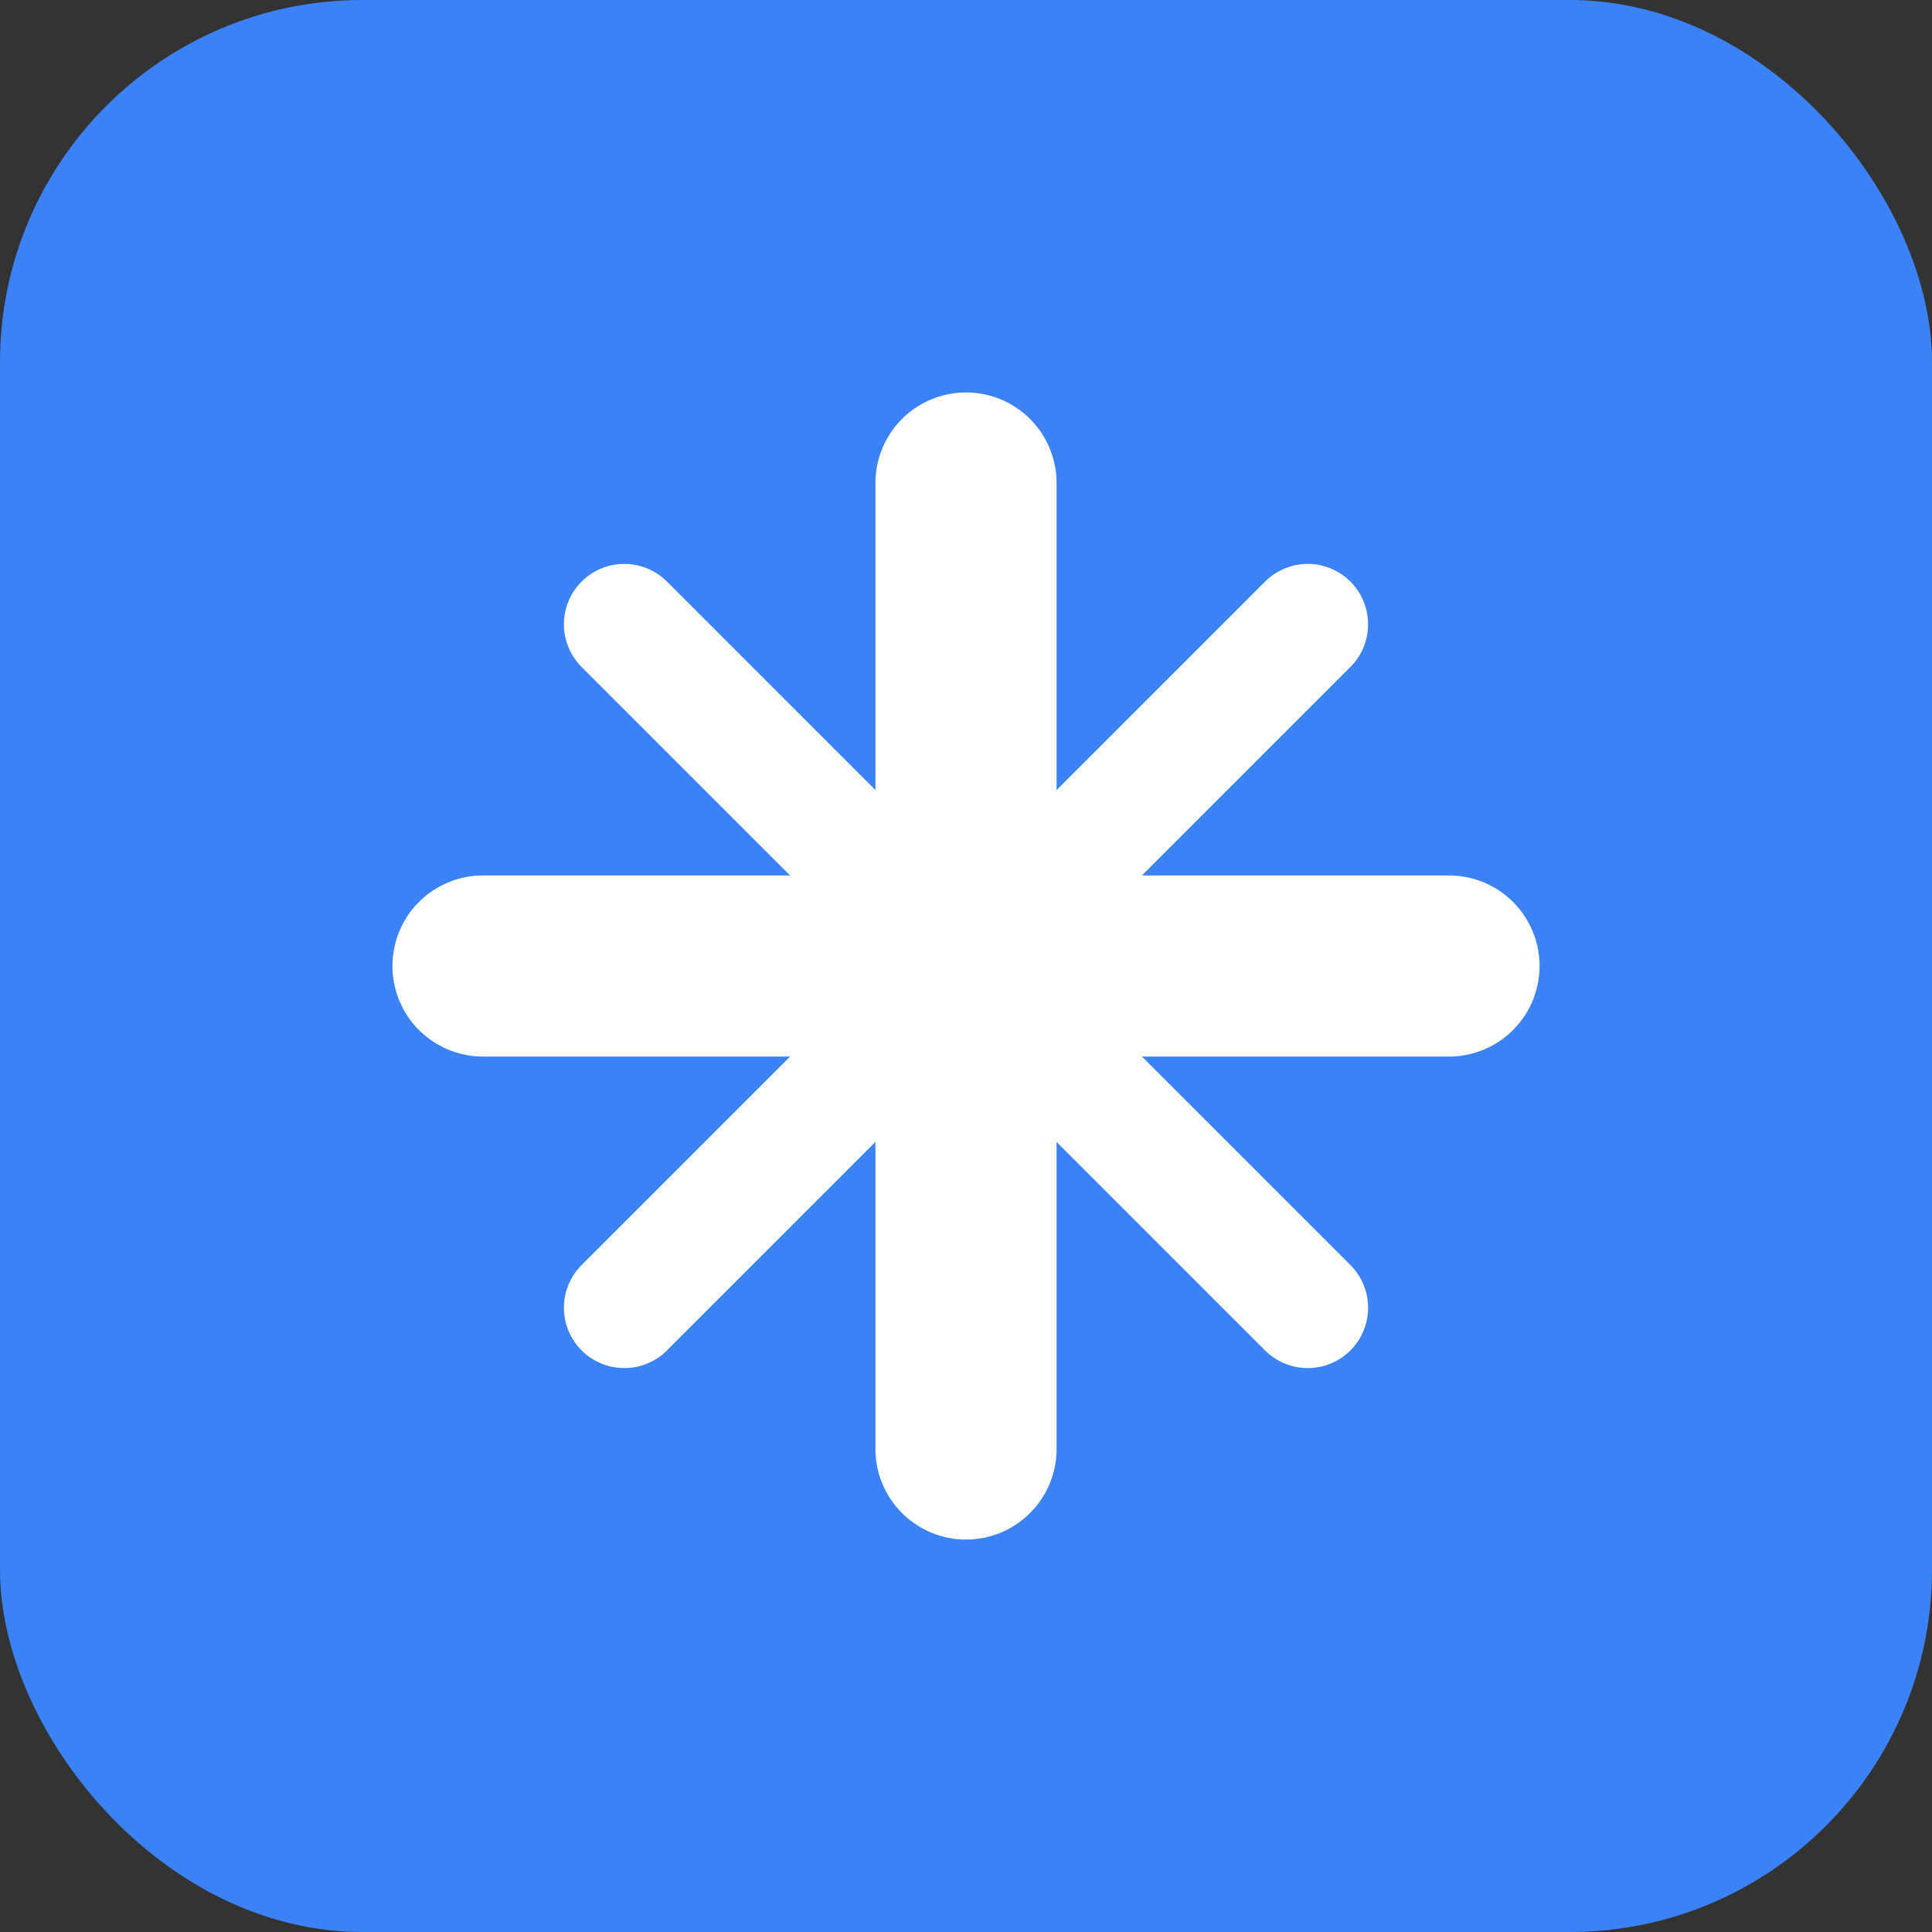 <svg width="16" height="16" viewBox="0 0 16 16" fill="none" xmlns="http://www.w3.org/2000/svg">
  <rect x="0" y="0" width="16" height="16" fill="#333333" stroke="none"/>
  <rect width="16" height="16" rx="3" fill="#3B82F6"/>
  <g transform="translate(8, 8)">
    <!-- Main vertical line -->
    <line x1="0" y1="-4" x2="0" y2="4" stroke="white" stroke-width="1.5" stroke-linecap="round"/>
    <!-- Main horizontal line -->
    <line x1="-4" y1="0" x2="4" y2="0" stroke="white" stroke-width="1.5" stroke-linecap="round"/>
    <!-- Diagonal lines -->
    <line x1="-2.83" y1="-2.83" x2="2.83" y2="2.83" stroke="white" stroke-width="1" stroke-linecap="round"/>
    <line x1="-2.83" y1="2.83" x2="2.83" y2="-2.83" stroke="white" stroke-width="1" stroke-linecap="round"/>
  </g>
</svg>
